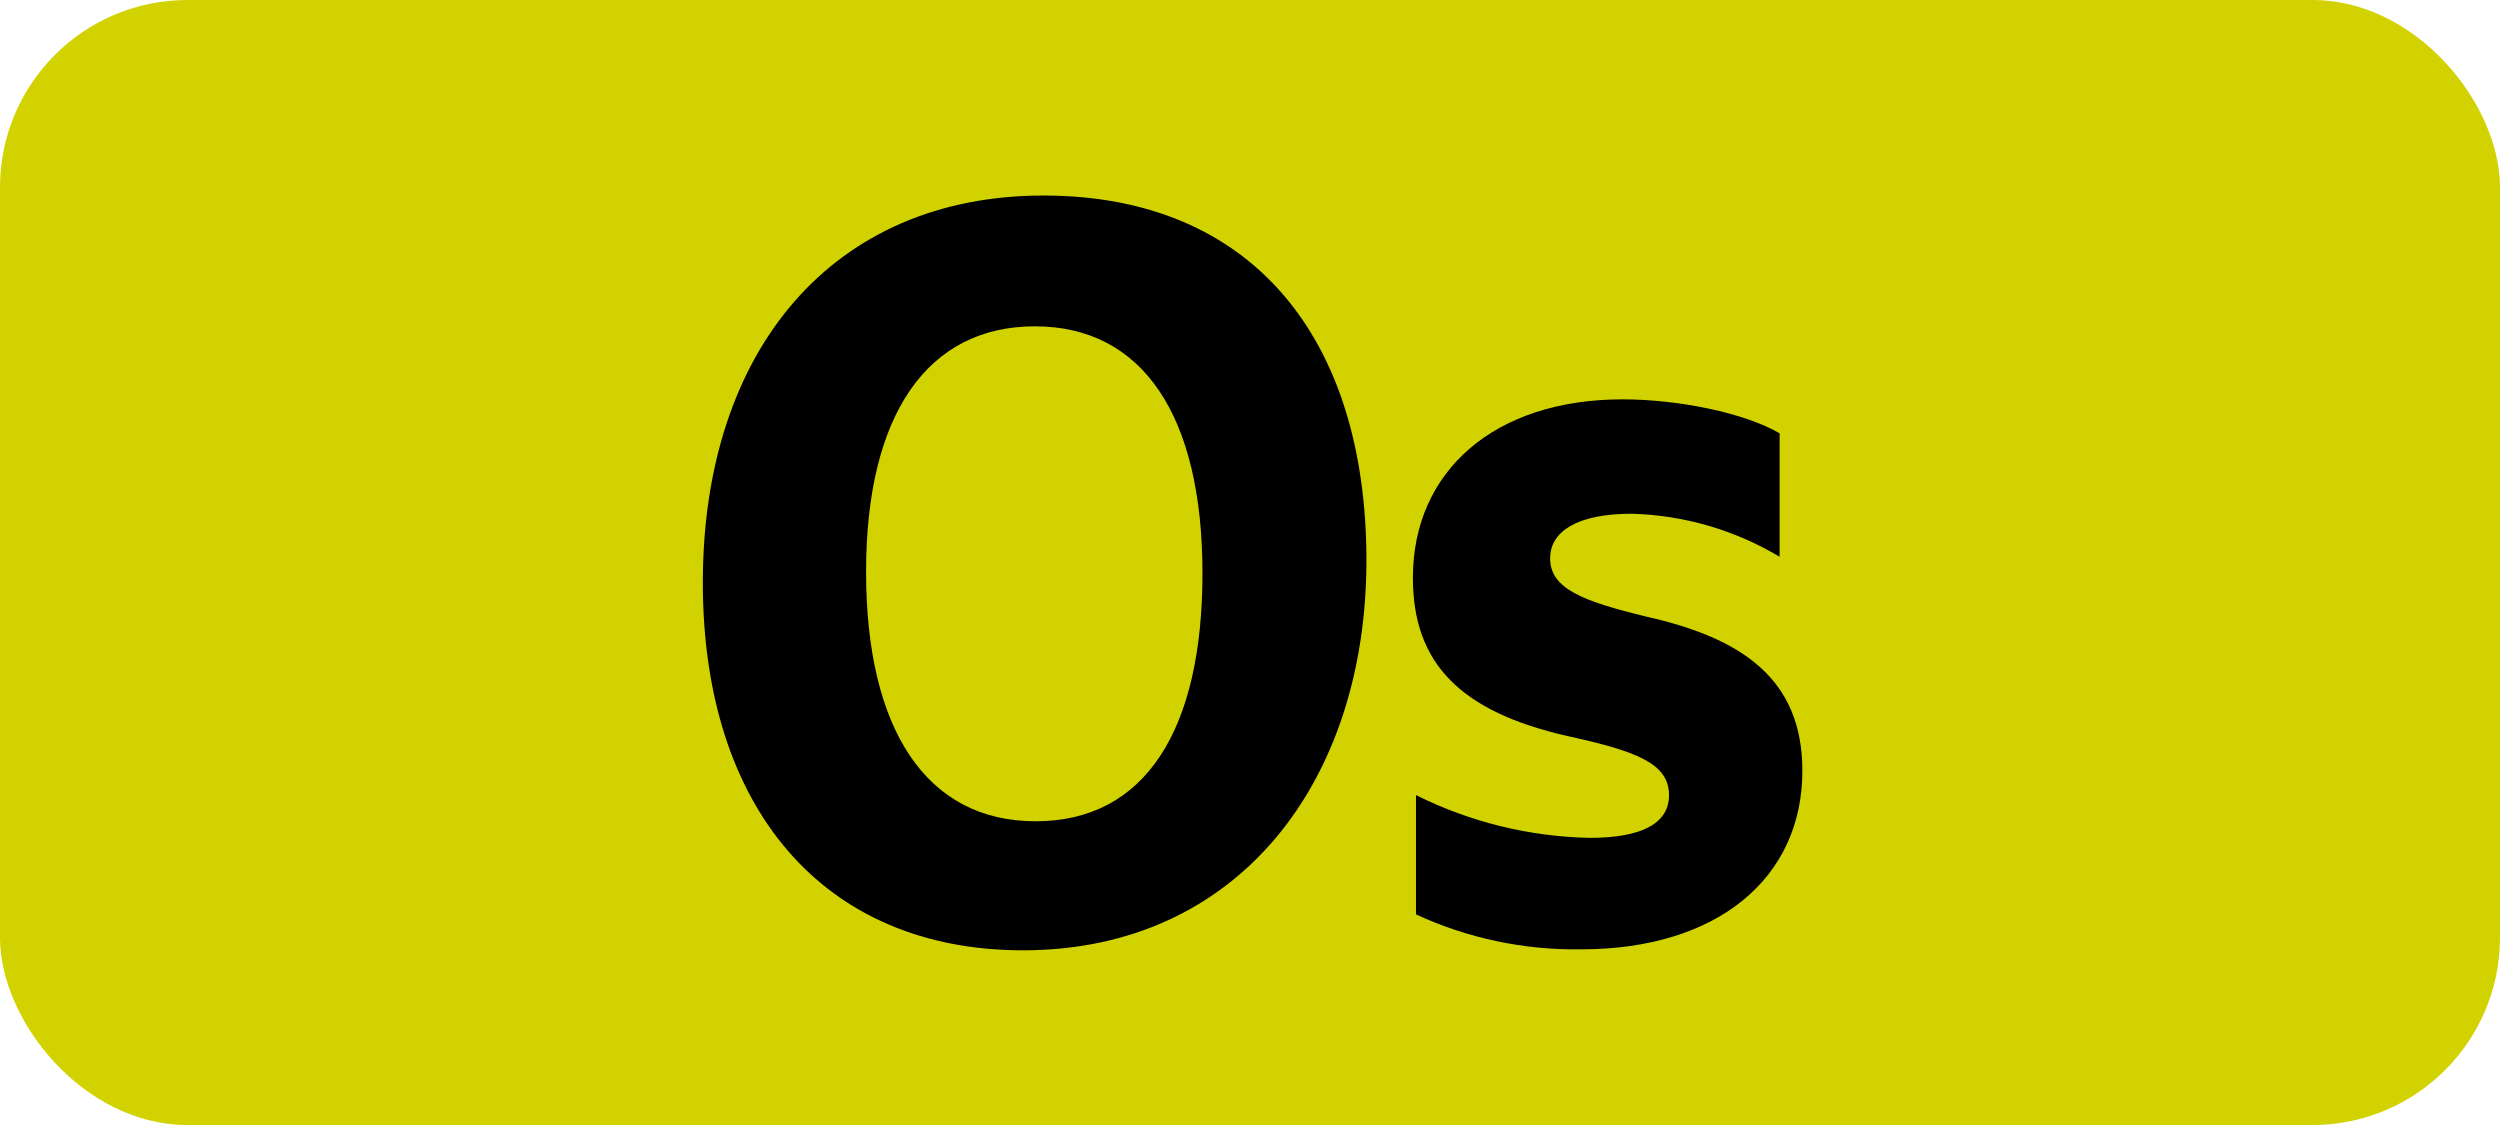 <?xml version="1.0" encoding="UTF-8"?>
<svg id="Calque_1" data-name="Calque 1" xmlns="http://www.w3.org/2000/svg" viewBox="0 0 283.46 127.56">
  <rect width="283.46" height="127.56" rx="21.26" ry="21.26" style="fill: #d2d200;"/>
  <path d="M79.69,66.06c0-26.51,14.85-43.89,38.61-43.89s36.63,16.28,36.63,41.36-14.52,44.22-38.94,44.22c-22.66,0-36.3-16.17-36.3-41.69ZM136.34,65c0-17.93-6.82-28-19-28s-19.14,10-19.14,27.83,6.8,28.29,19.22,28.29,18.92-10.34,18.92-28.12Z"/>
  <path d="M160.55,103.68v-13.53c6.12,3.06,12.85,4.71,19.69,4.85,5.94,0,9-1.65,9-4.84,0-3.63-3.74-5-11.55-6.71-12-2.75-17.49-8.14-17.49-17.93,0-12.1,9.24-20.24,23.76-20.24,6.38,0,13.86,1.54,17.82,3.85v14c-5.08-3.04-10.86-4.72-16.78-4.88-6.16,0-9.24,2-9.24,5.06,0,3.41,3.63,4.84,10.89,6.6,10.78,2.42,17.71,7,17.71,17.49,0,12.21-9.68,20.24-25.08,20.24-6.46.1-12.86-1.25-18.73-3.96Z"/>
</svg>